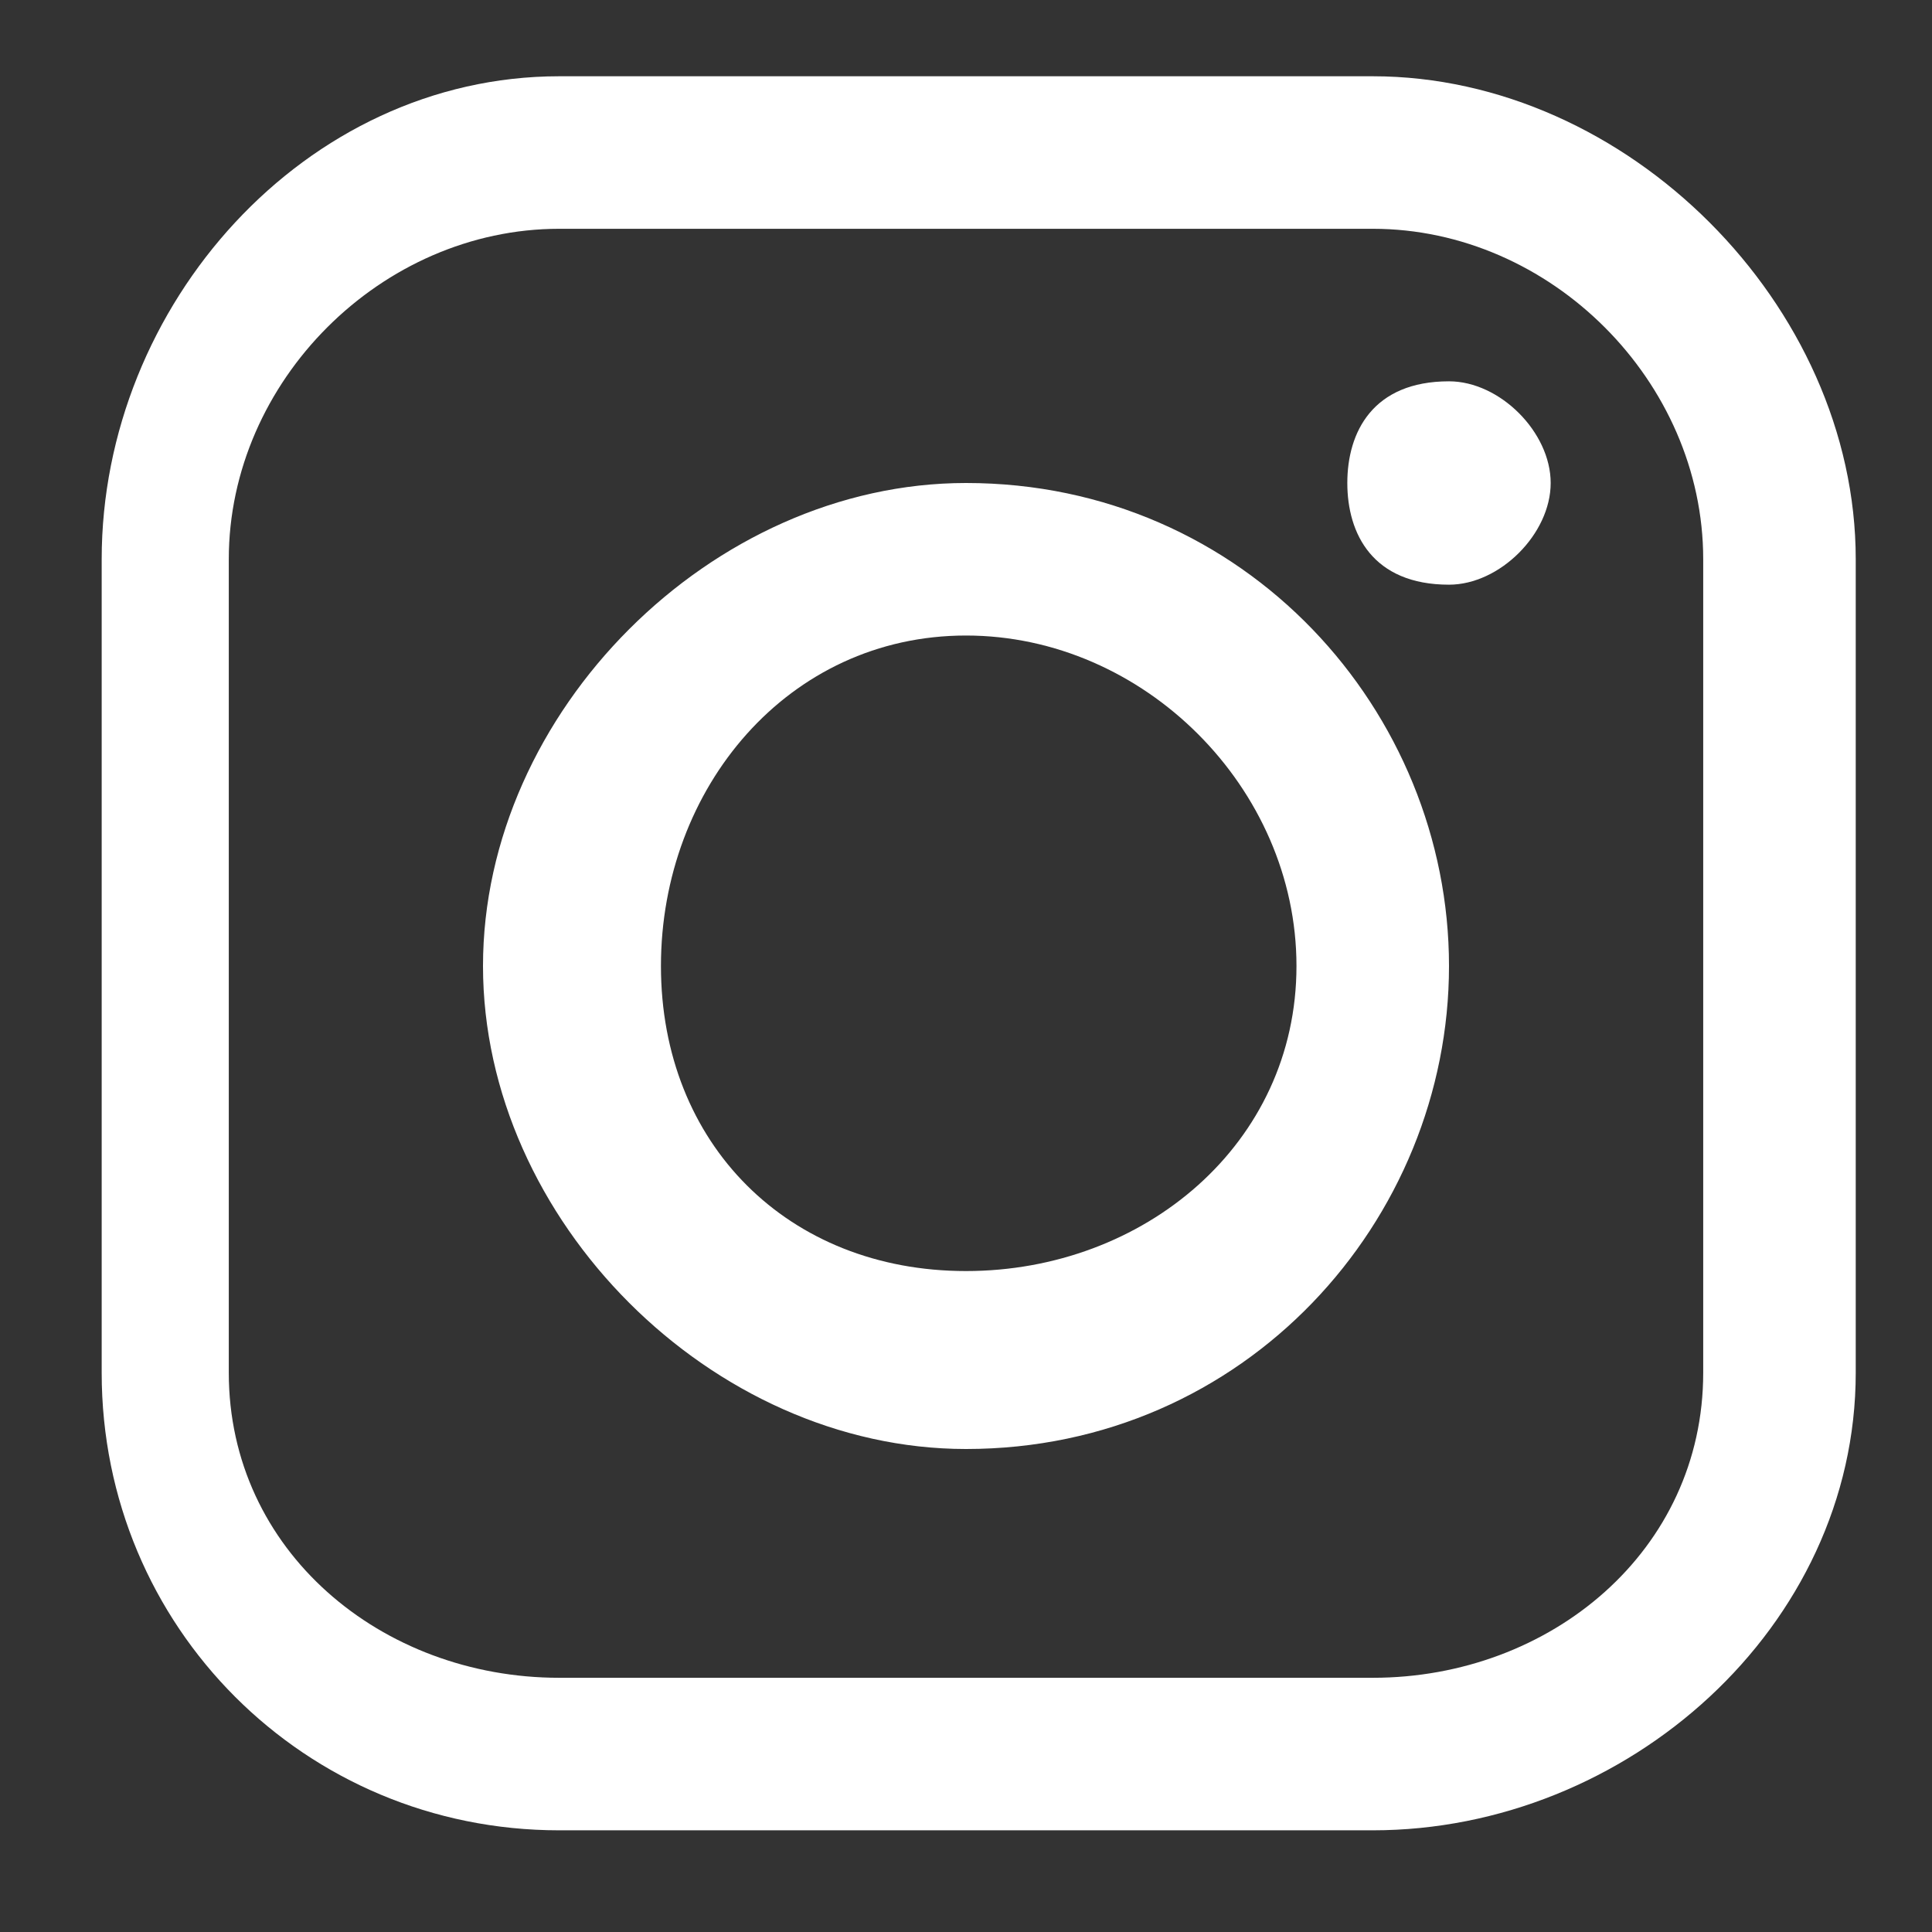 <?xml version="1.0" encoding="UTF-8"?>
<!DOCTYPE svg PUBLIC "-//W3C//DTD SVG 1.1//EN" "http://www.w3.org/Graphics/SVG/1.1/DTD/svg11.dtd">
<!-- Creator: CorelDRAW 2020 (64-Bit) -->
<svg xmlns="http://www.w3.org/2000/svg" xml:space="preserve" width="40px" height="40px" version="1.1" style="shape-rendering:geometricPrecision; text-rendering:geometricPrecision; image-rendering:optimizeQuality; fill-rule:evenodd; clip-rule:evenodd"
viewBox="0 0 0.76 0.76"
 xmlns:xlink="http://www.w3.org/1999/xlink"
 xmlns:xodm="http://www.corel.com/coreldraw/odm/2003">
 <rect x="0" y="0" width="0.76" height="0.76" fill="#333333" stroke="none"/>
 <defs>
  <style type="text/css">
   <![CDATA[
    .fil1 {fill:none}
    .fil0 {fill:white}
   ]]>
  </style>
   <clipPath id="id0">
    <path d="M0 0l0.76 0 0 0.76 -0.76 0 0 -0.76z"/>
   </clipPath>
 </defs>
 <g id="Capa_x0020_1">
  <g>
  </g>
  <g style="clip-path:url(#id0)">
   <g>
    <path class="fil0" d="M0.22 0.09l0.32 0c0.07,0 0.13,0.06 0.13,0.13l0 0.32c0,0.07 -0.06,0.12 -0.13,0.12l-0.32 0c-0.07,0 -0.13,-0.05 -0.13,-0.12l0 -0.32c0,-0.07 0.06,-0.13 0.13,-0.13l0 0zm0.16 0.16l0 0c0.07,0 0.13,0.06 0.13,0.13l0 0c0,0.07 -0.06,0.12 -0.13,0.12l0 0c-0.07,0 -0.12,-0.05 -0.12,-0.12l0 0c0,-0.07 0.05,-0.13 0.12,-0.13l0 0zm0 -0.06l0 0c0.11,0 0.19,0.09 0.19,0.19l0 0c0,0.1 -0.08,0.19 -0.19,0.19l0 0c-0.1,0 -0.19,-0.09 -0.19,-0.19l0 0c0,-0.1 0.09,-0.19 0.19,-0.19l0 0zm0.19 -0.04l0 0c0.02,0 0.04,0.02 0.04,0.04l0 0c0,0.02 -0.02,0.04 -0.04,0.04l0 0c-0.03,0 -0.04,-0.02 -0.04,-0.04l0 0c0,-0.02 0.01,-0.04 0.04,-0.04l0 0zm-0.35 -0.12l0.32 0c0.1,0 0.19,0.09 0.19,0.19l0 0.32c0,0.1 -0.09,0.18 -0.19,0.18l-0.32 0c-0.1,0 -0.18,-0.08 -0.18,-0.18l0 -0.32c0,-0.1 0.08,-0.19 0.18,-0.19l0 0z"/>
   </g>
  </g>
  <polygon class="fil1" points="0,0 0.76,0 0.76,0.76 0,0.76 "/>
 </g>
</svg>
